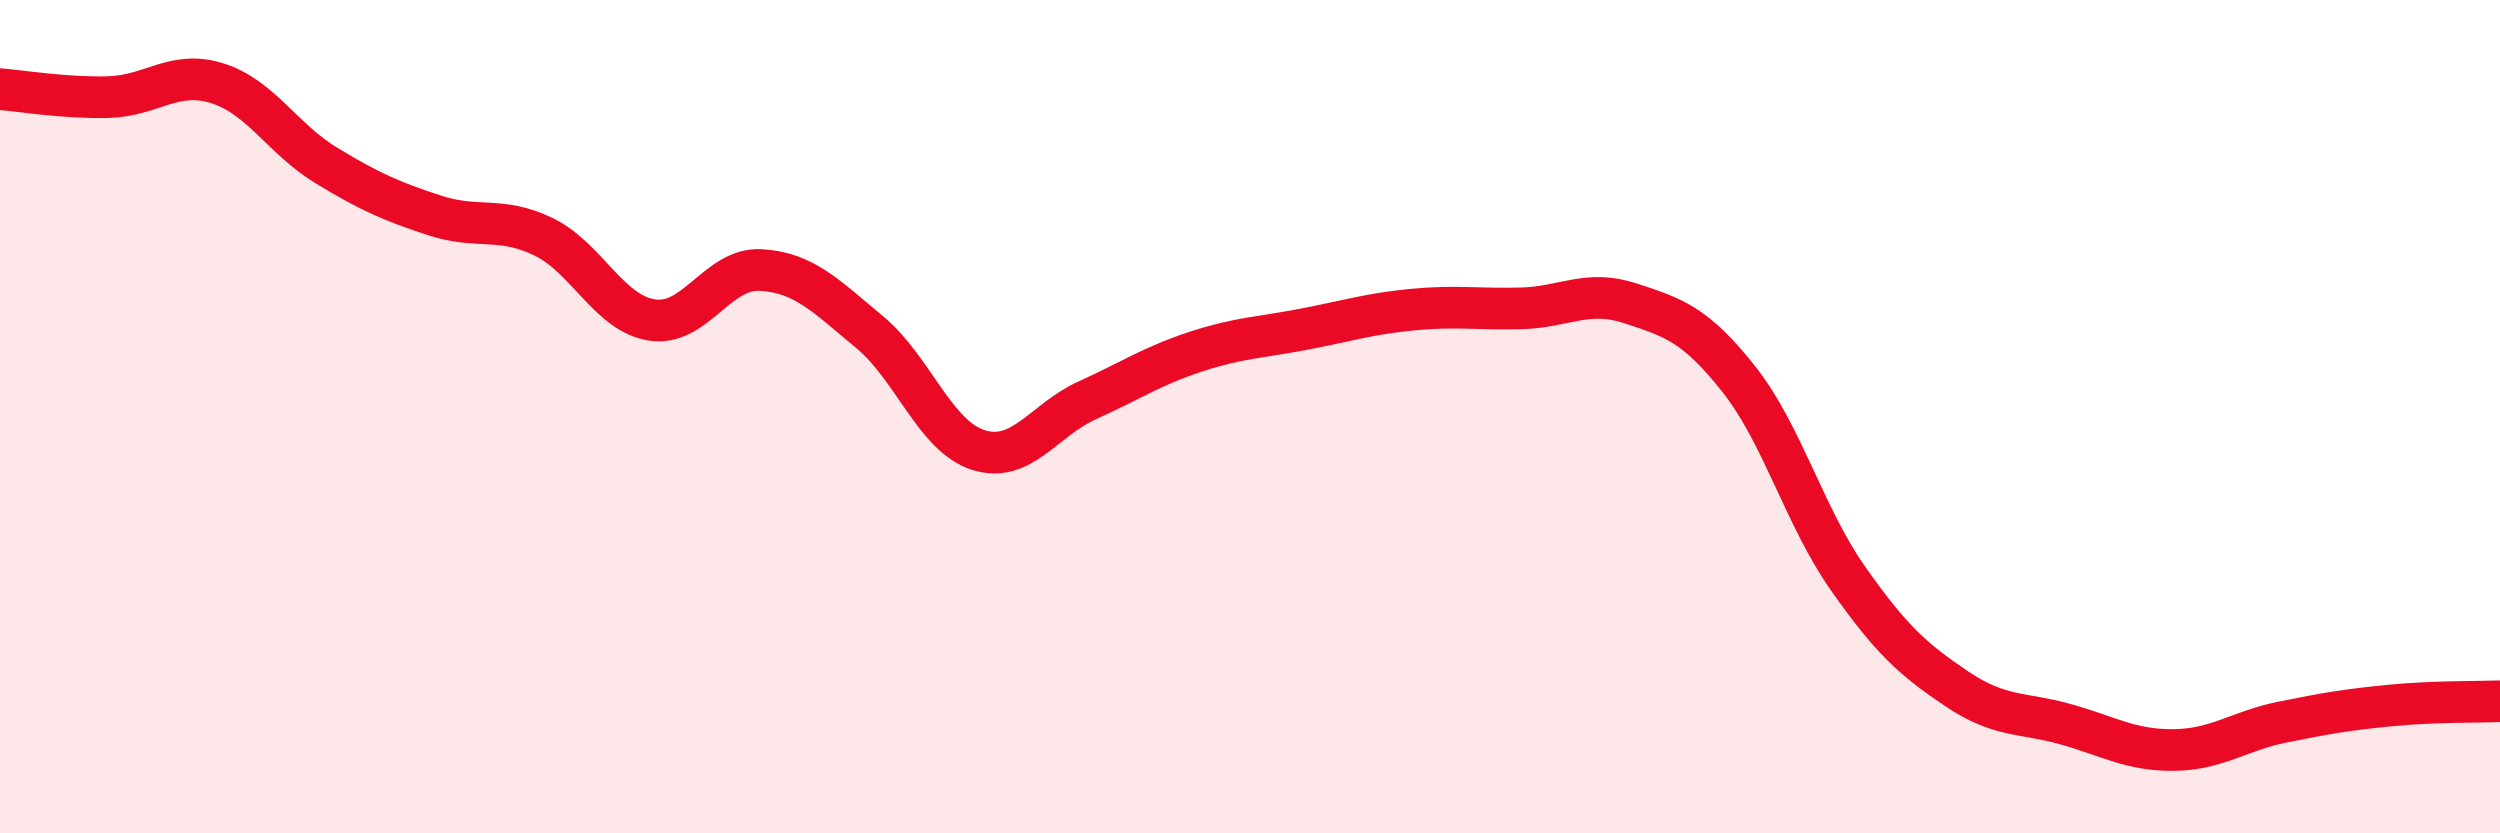 
    <svg width="60" height="20" viewBox="0 0 60 20" xmlns="http://www.w3.org/2000/svg">
      <path
        d="M 0,2.14 C 0.52,2.18 1.57,2.36 2.61,2.33 C 3.65,2.3 4.18,1.67 5.22,2 C 6.26,2.33 6.79,3.34 7.83,3.97 C 8.87,4.6 9.39,4.83 10.43,5.17 C 11.47,5.51 12,5.18 13.04,5.68 C 14.08,6.18 14.61,7.52 15.65,7.68 C 16.69,7.84 17.22,6.42 18.26,6.48 C 19.3,6.54 19.83,7.11 20.87,7.97 C 21.91,8.83 22.44,10.47 23.48,10.8 C 24.52,11.13 25.05,10.08 26.09,9.61 C 27.13,9.14 27.66,8.78 28.7,8.44 C 29.74,8.1 30.26,8.1 31.3,7.9 C 32.34,7.7 32.87,7.53 33.91,7.43 C 34.95,7.33 35.48,7.43 36.52,7.4 C 37.56,7.37 38.09,6.94 39.13,7.28 C 40.17,7.62 40.7,7.79 41.74,9.11 C 42.78,10.43 43.31,12.4 44.35,13.88 C 45.39,15.36 45.92,15.83 46.96,16.53 C 48,17.23 48.53,17.09 49.57,17.38 C 50.61,17.67 51.13,18.01 52.17,18 C 53.21,17.99 53.74,17.54 54.78,17.33 C 55.82,17.12 56.35,17.03 57.39,16.93 C 58.43,16.83 59.48,16.85 60,16.83L60 20L0 20Z"
        fill="#EB0A25"
        opacity="0.1"
        stroke-linecap="round"
        stroke-linejoin="round"
      />
      <path
        d="M 0,2.14 C 0.52,2.18 1.57,2.36 2.61,2.33 C 3.65,2.3 4.18,1.67 5.22,2 C 6.26,2.33 6.79,3.34 7.83,3.97 C 8.87,4.6 9.39,4.83 10.43,5.17 C 11.47,5.51 12,5.18 13.04,5.68 C 14.08,6.18 14.61,7.52 15.65,7.68 C 16.69,7.84 17.22,6.42 18.26,6.48 C 19.3,6.54 19.83,7.11 20.87,7.97 C 21.91,8.83 22.44,10.47 23.48,10.8 C 24.52,11.13 25.05,10.08 26.09,9.61 C 27.13,9.14 27.66,8.78 28.7,8.44 C 29.74,8.1 30.26,8.1 31.3,7.9 C 32.34,7.7 32.87,7.53 33.91,7.43 C 34.95,7.33 35.48,7.43 36.52,7.4 C 37.56,7.37 38.09,6.94 39.13,7.28 C 40.17,7.62 40.7,7.79 41.74,9.11 C 42.78,10.43 43.31,12.4 44.35,13.88 C 45.39,15.36 45.92,15.83 46.96,16.53 C 48,17.23 48.53,17.09 49.57,17.38 C 50.61,17.67 51.13,18.01 52.17,18 C 53.21,17.99 53.74,17.54 54.78,17.33 C 55.82,17.12 56.35,17.03 57.39,16.93 C 58.43,16.83 59.48,16.85 60,16.83"
        stroke="#EB0A25"
        stroke-width="1"
        fill="none"
        stroke-linecap="round"
        stroke-linejoin="round"
      />
    </svg>
  